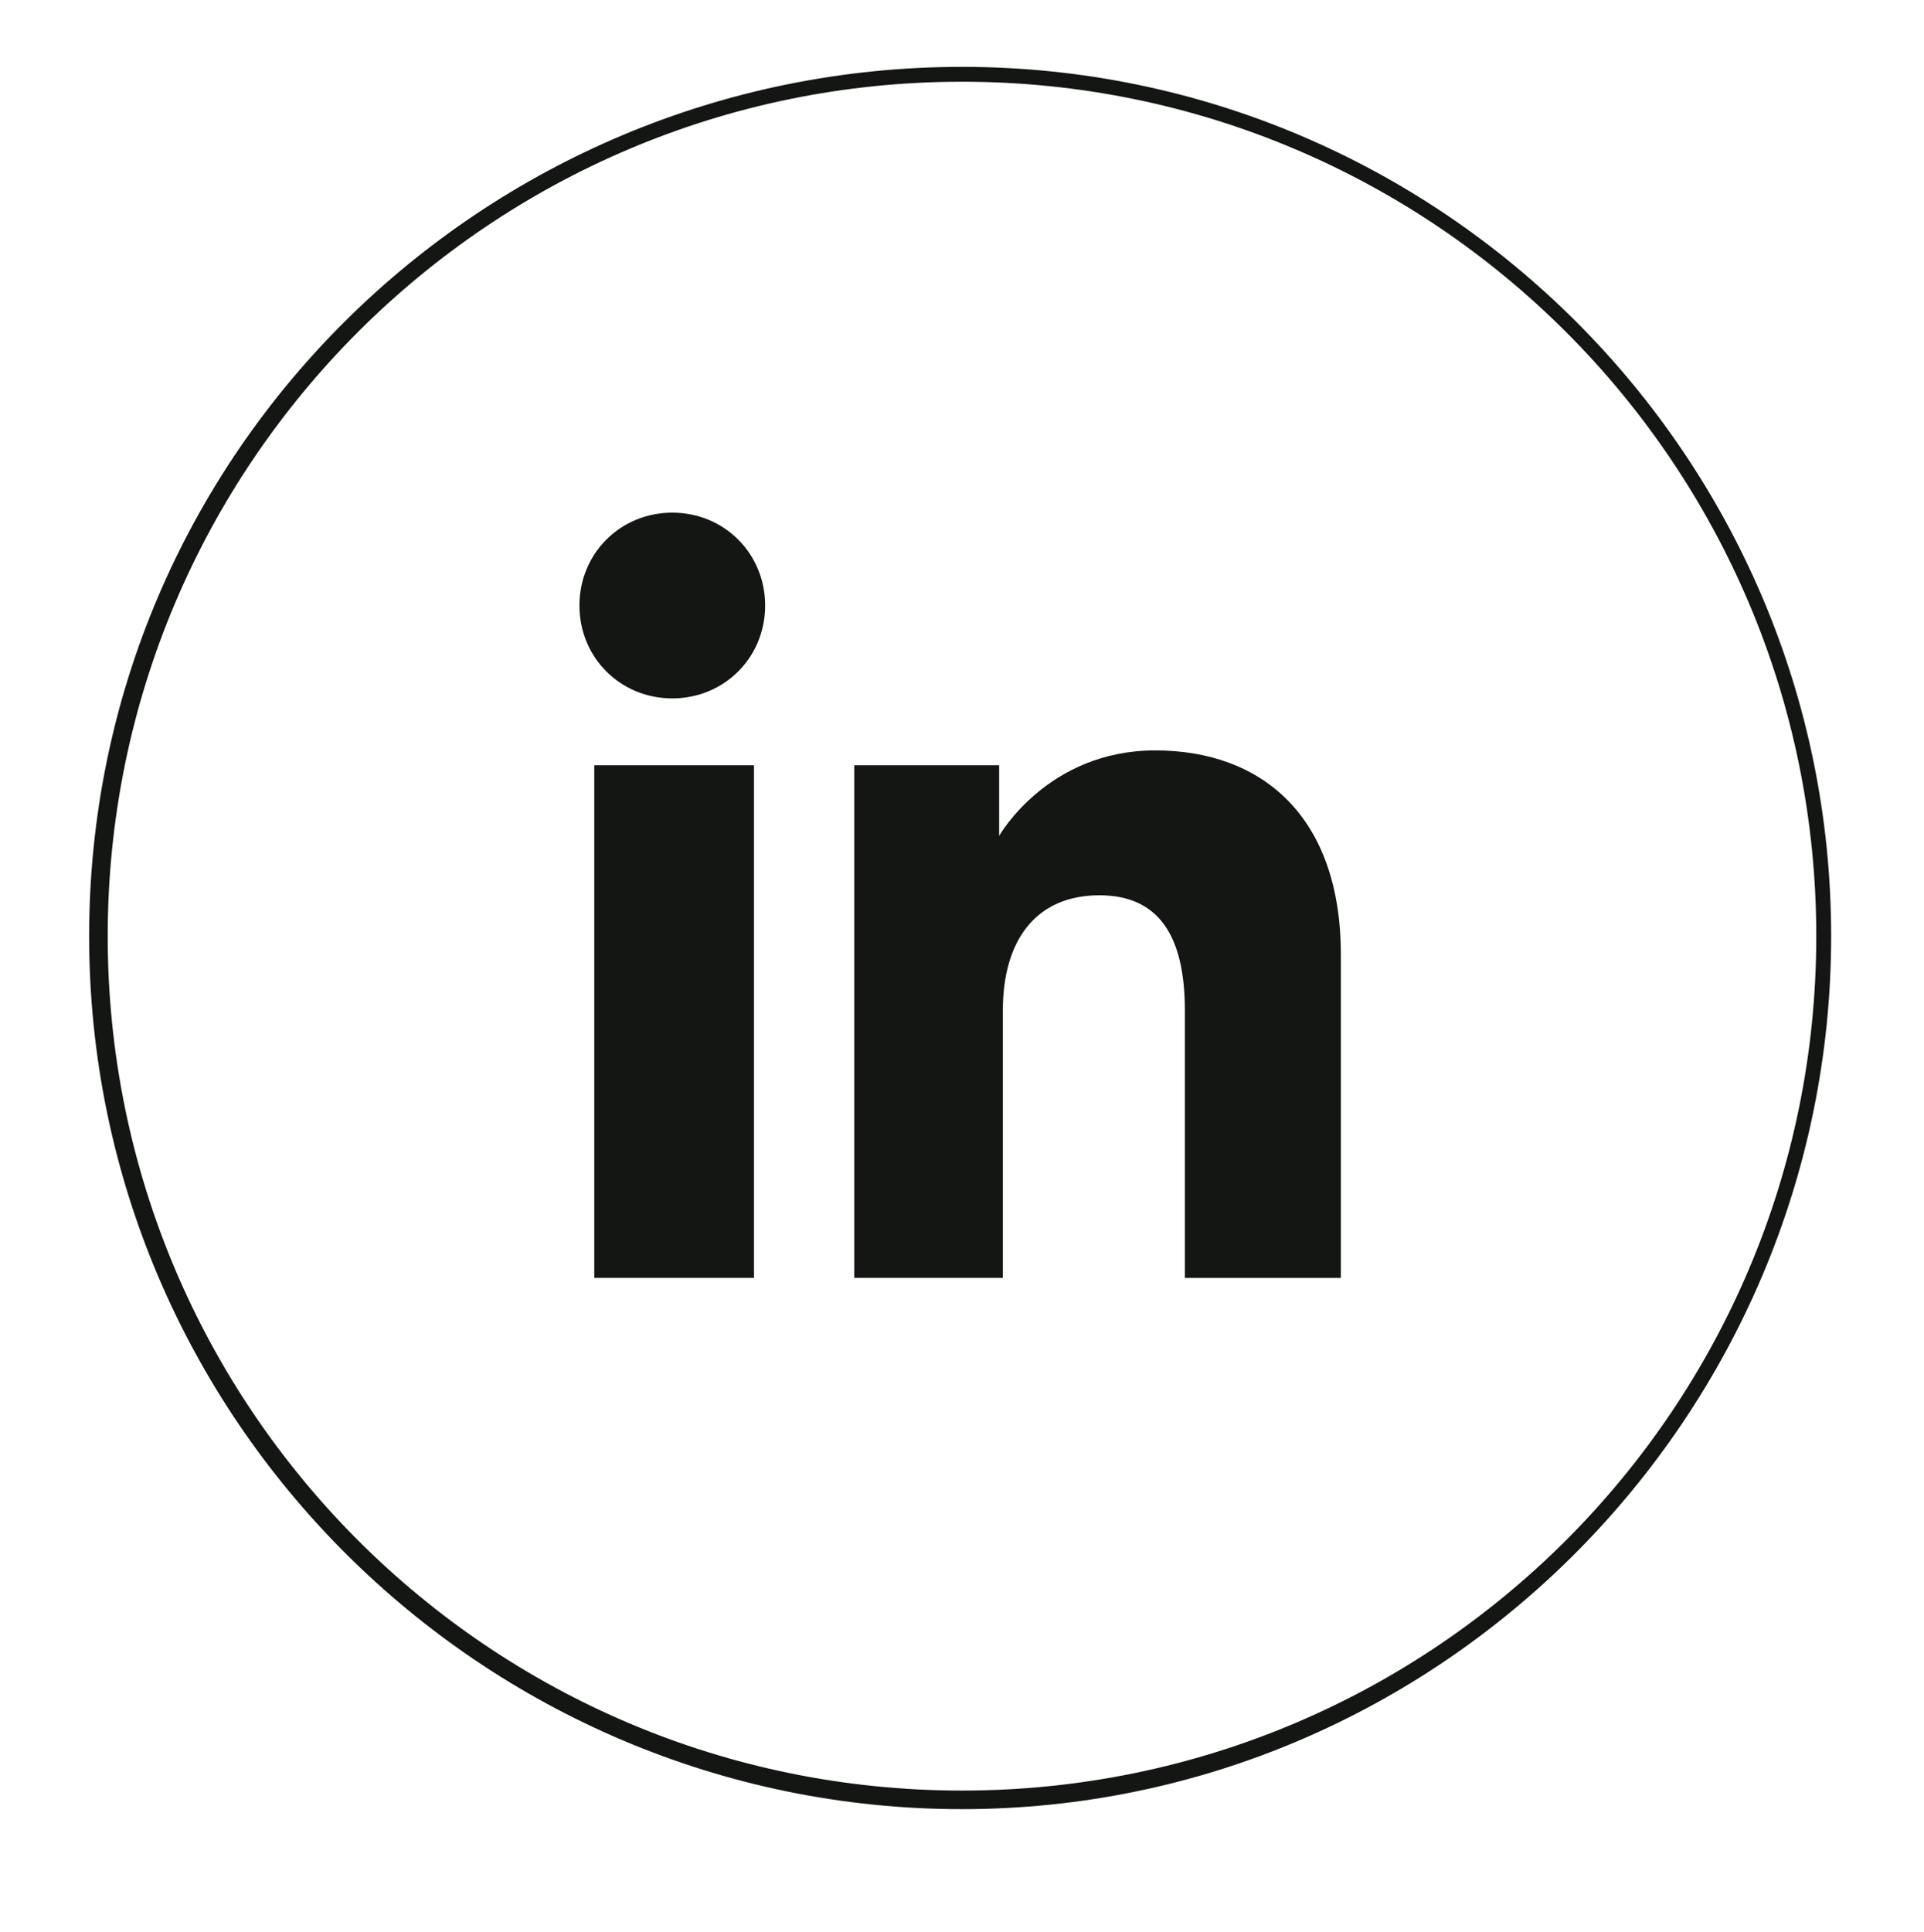 <?xml version="1.0" encoding="utf-8"?>
<!-- Generator: Adobe Illustrator 26.0.2, SVG Export Plug-In . SVG Version: 6.00 Build 0)  -->
<svg version="1.1" id="OBJECTS" xmlns="http://www.w3.org/2000/svg" xmlns:xlink="http://www.w3.org/1999/xlink" x="0px" y="0px"
	 viewBox="0 0 51.8 52" style="enable-background:new 0 0 51.8 52;" xml:space="preserve">
<style type="text/css">
	.st0{fill:#141613;}
</style>
<g>
	<g>
		<g id="XMLID_682_">
			<path class="st0" d="M25.9,48.7C13,48.7,2.4,38.2,2.4,25.2S13,1.8,25.9,1.8s23.4,10.5,23.4,23.4S38.8,48.7,25.9,48.7z M25.9,2.2
				c-12.7,0-23,10.3-23,23s10.3,23,23,23s23-10.3,23-23S38.6,2.2,25.9,2.2z"/>
		</g>
	</g>
	<g id="XMLID_665_">
		<g id="XMLID_667_">
			<g id="XMLID_669_">
				<rect x="16" y="20.6" class="st0" width="4.3" height="13.8"/>
			</g>
			<g id="XMLID_668_">
				<path class="st0" d="M18.1,18.8c1.4,0,2.5-1.1,2.5-2.5c0-1.4-1.1-2.5-2.5-2.5c-1.4,0-2.5,1.1-2.5,2.5
					C15.6,17.7,16.7,18.8,18.1,18.8z"/>
			</g>
		</g>
		<g id="XMLID_666_">
			<path class="st0" d="M27,27.2c0-1.9,0.9-3.1,2.6-3.1c1.6,0,2.3,1.1,2.3,3.1c0,2,0,7.2,0,7.2h4.2c0,0,0-5,0-8.7
				c0-3.7-2.1-5.5-5-5.5c-2.9,0-4.2,2.3-4.2,2.3v-1.9H23v13.8H27C27,34.4,27,29.3,27,27.2z"/>
		</g>
	</g>
</g>
</svg>
